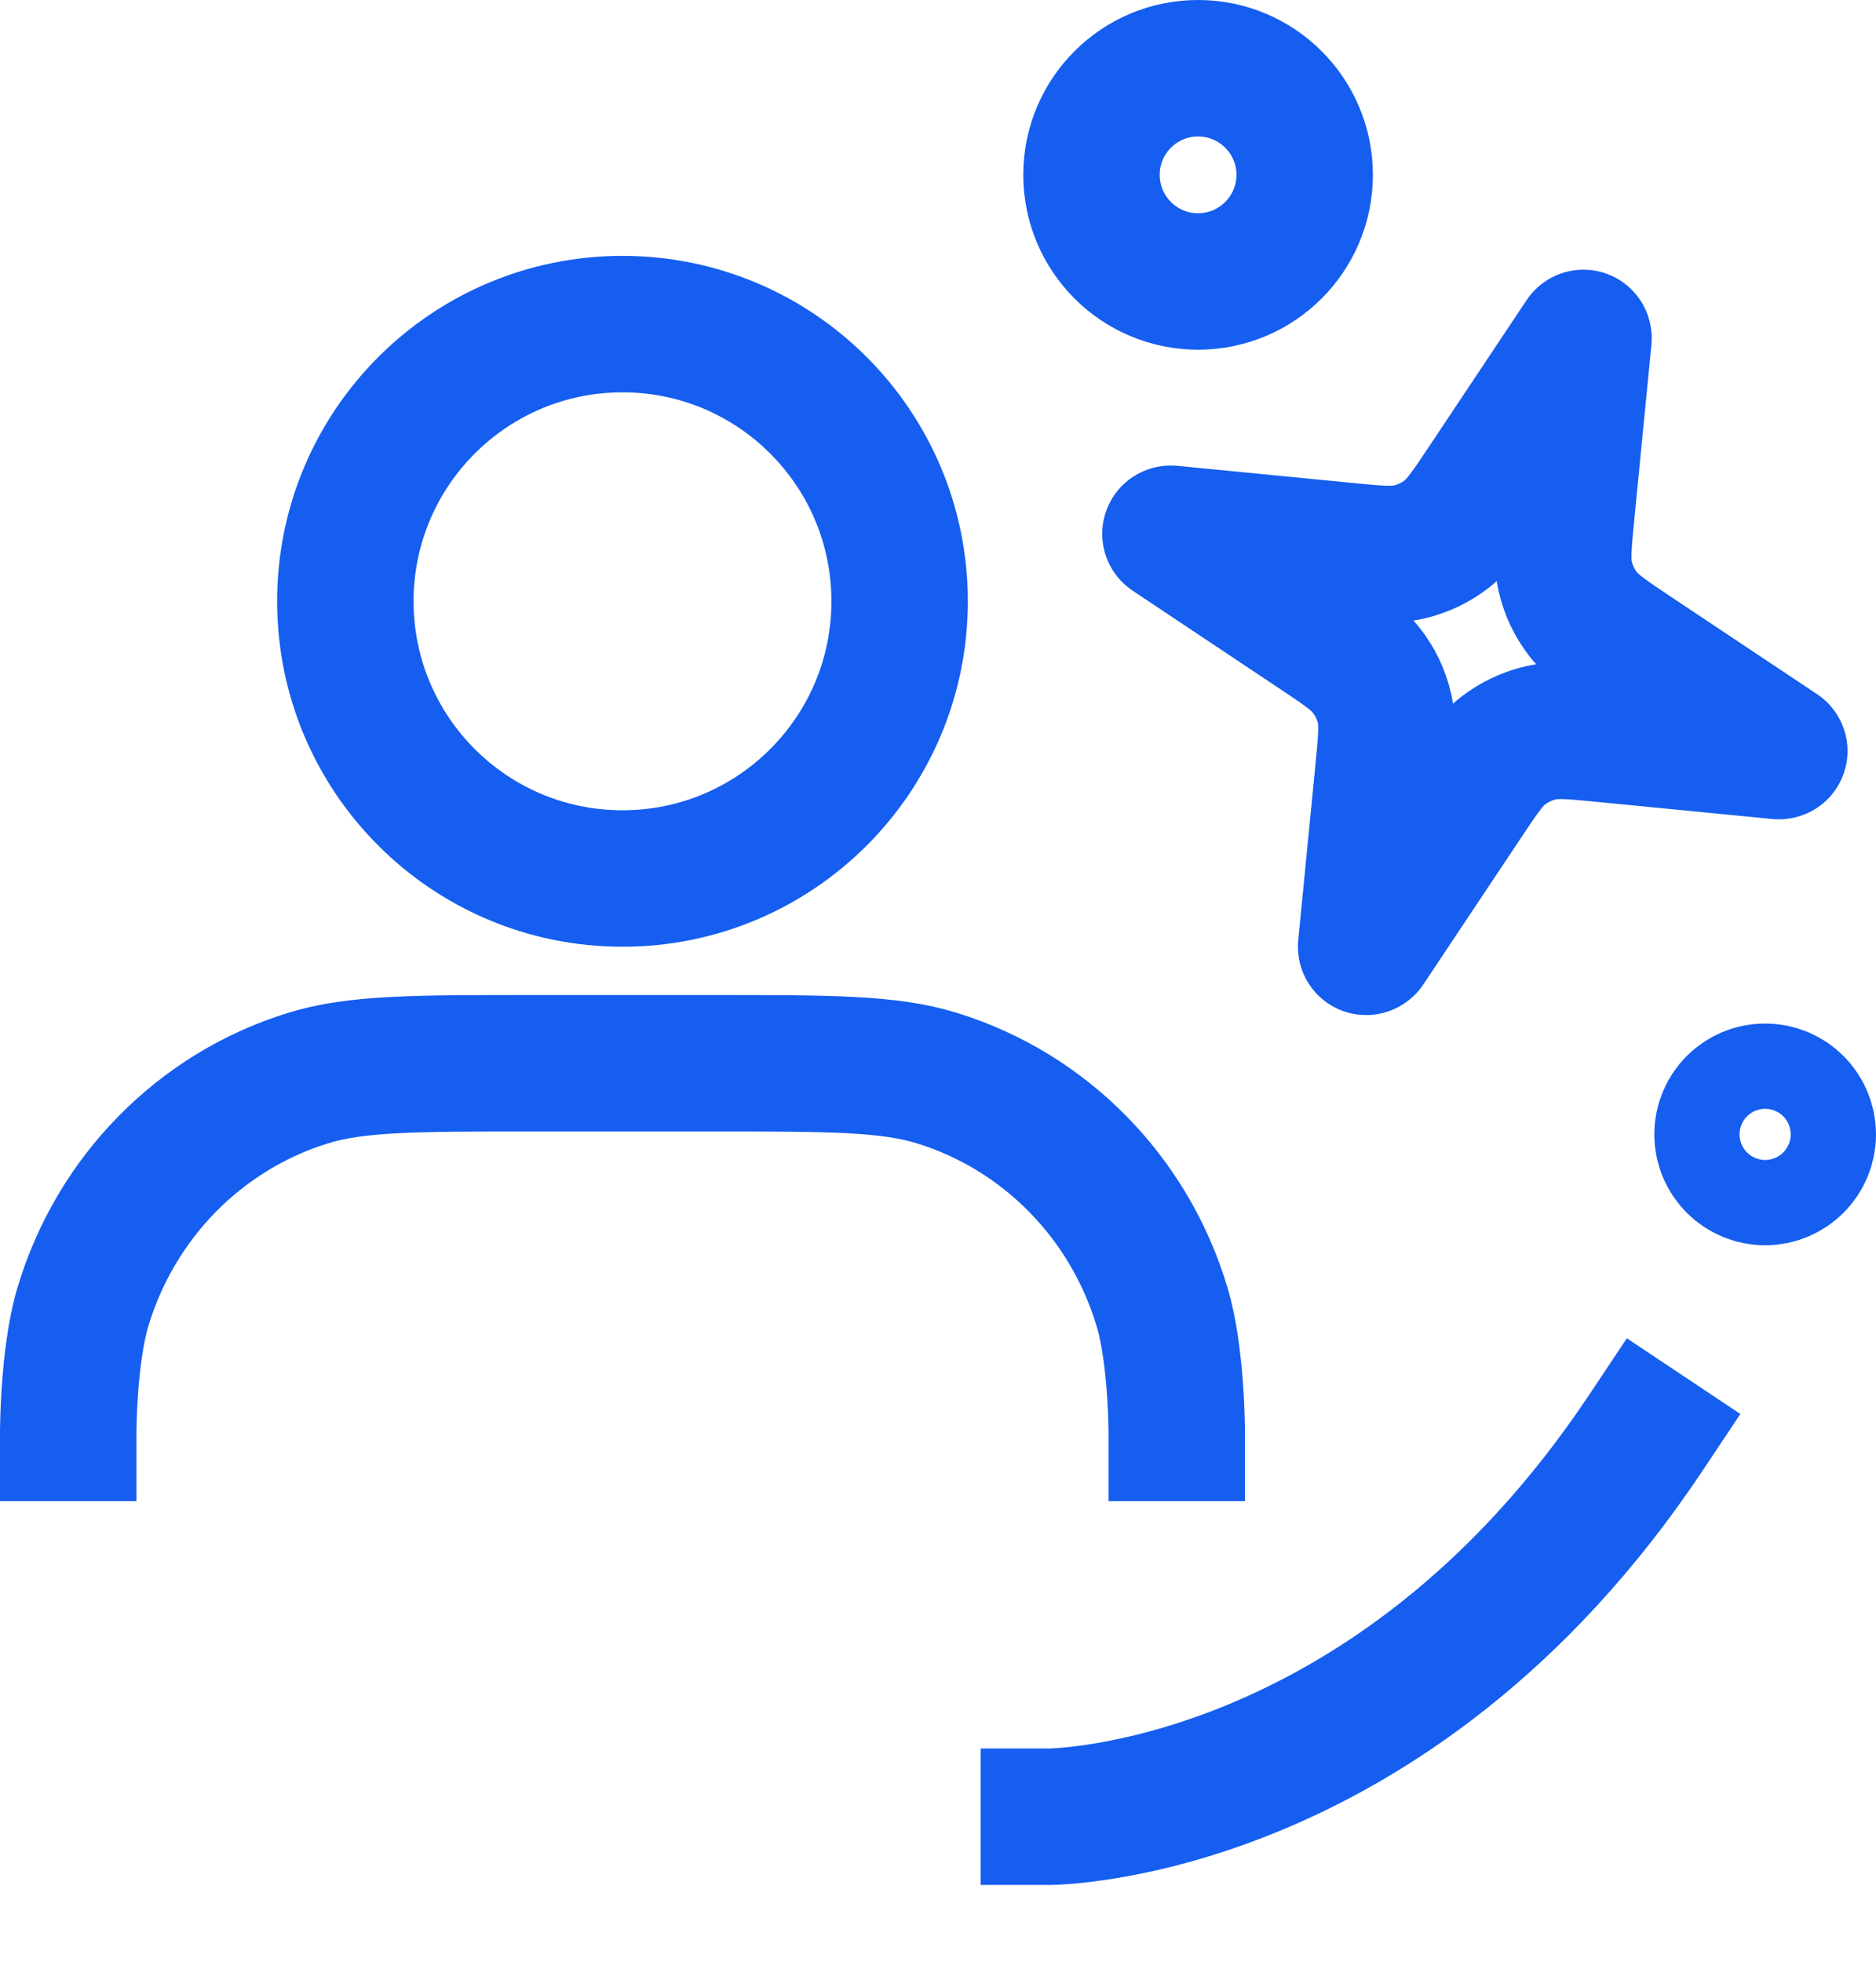 <svg width="22" height="23" viewBox="0 0 22 23" fill="none" xmlns="http://www.w3.org/2000/svg">
<path d="M13.8 16.8C13.8 16.8 13.8 15.899 13.629 15.327C13.245 14.039 12.254 13.031 10.987 12.64C10.424 12.466 9.733 12.466 8.35 12.466H6.25C4.867 12.466 4.175 12.466 3.613 12.64C2.346 13.031 1.355 14.039 0.971 15.327C0.8 15.899 0.8 16.8 0.8 16.8M12.3 21.3C12.3 21.3 16.3 21.3 19.3 16.8M10.55 7.05C10.55 8.845 9.095 10.3 7.3 10.3C5.505 10.3 4.05 8.845 4.05 7.05C4.05 5.255 5.505 3.8 7.3 3.8C9.095 3.8 10.55 5.255 10.55 7.05ZM15.3 2.05C15.3 2.74 14.74 3.3 14.05 3.3C13.359 3.3 12.8 2.74 12.8 2.05C12.8 1.36 13.359 0.8 14.05 0.8C14.74 0.8 15.3 1.36 15.3 2.05ZM18.843 8.609L20.86 8.806L20.866 8.805L20.862 8.802L19.175 7.678C18.845 7.458 18.679 7.348 18.565 7.2C18.464 7.07 18.393 6.92 18.356 6.759C18.314 6.578 18.334 6.38 18.372 5.984L18.57 3.967L18.569 3.962L18.566 3.966L17.442 5.653C17.222 5.983 17.111 6.149 16.964 6.263C16.834 6.363 16.683 6.435 16.523 6.472C16.341 6.514 16.144 6.494 15.748 6.455L13.731 6.258L13.726 6.259L13.73 6.262L15.416 7.386C15.747 7.606 15.912 7.716 16.026 7.864C16.127 7.994 16.199 8.144 16.236 8.305C16.277 8.486 16.258 8.684 16.219 9.079L16.021 11.097L16.021 11.101L16.026 11.098L17.15 9.411C17.37 9.081 17.48 8.915 17.627 8.801C17.758 8.701 17.908 8.629 18.069 8.592C18.25 8.55 18.448 8.57 18.843 8.609ZM21.2 13.3C21.2 13.576 20.976 13.8 20.7 13.8C20.424 13.8 20.2 13.576 20.2 13.3C20.2 13.024 20.424 12.8 20.7 12.8C20.976 12.8 21.2 13.024 21.2 13.3Z" stroke="#155EEF" stroke-width="1.6" stroke-linecap="square" stroke-linejoin="round"/>
</svg>
